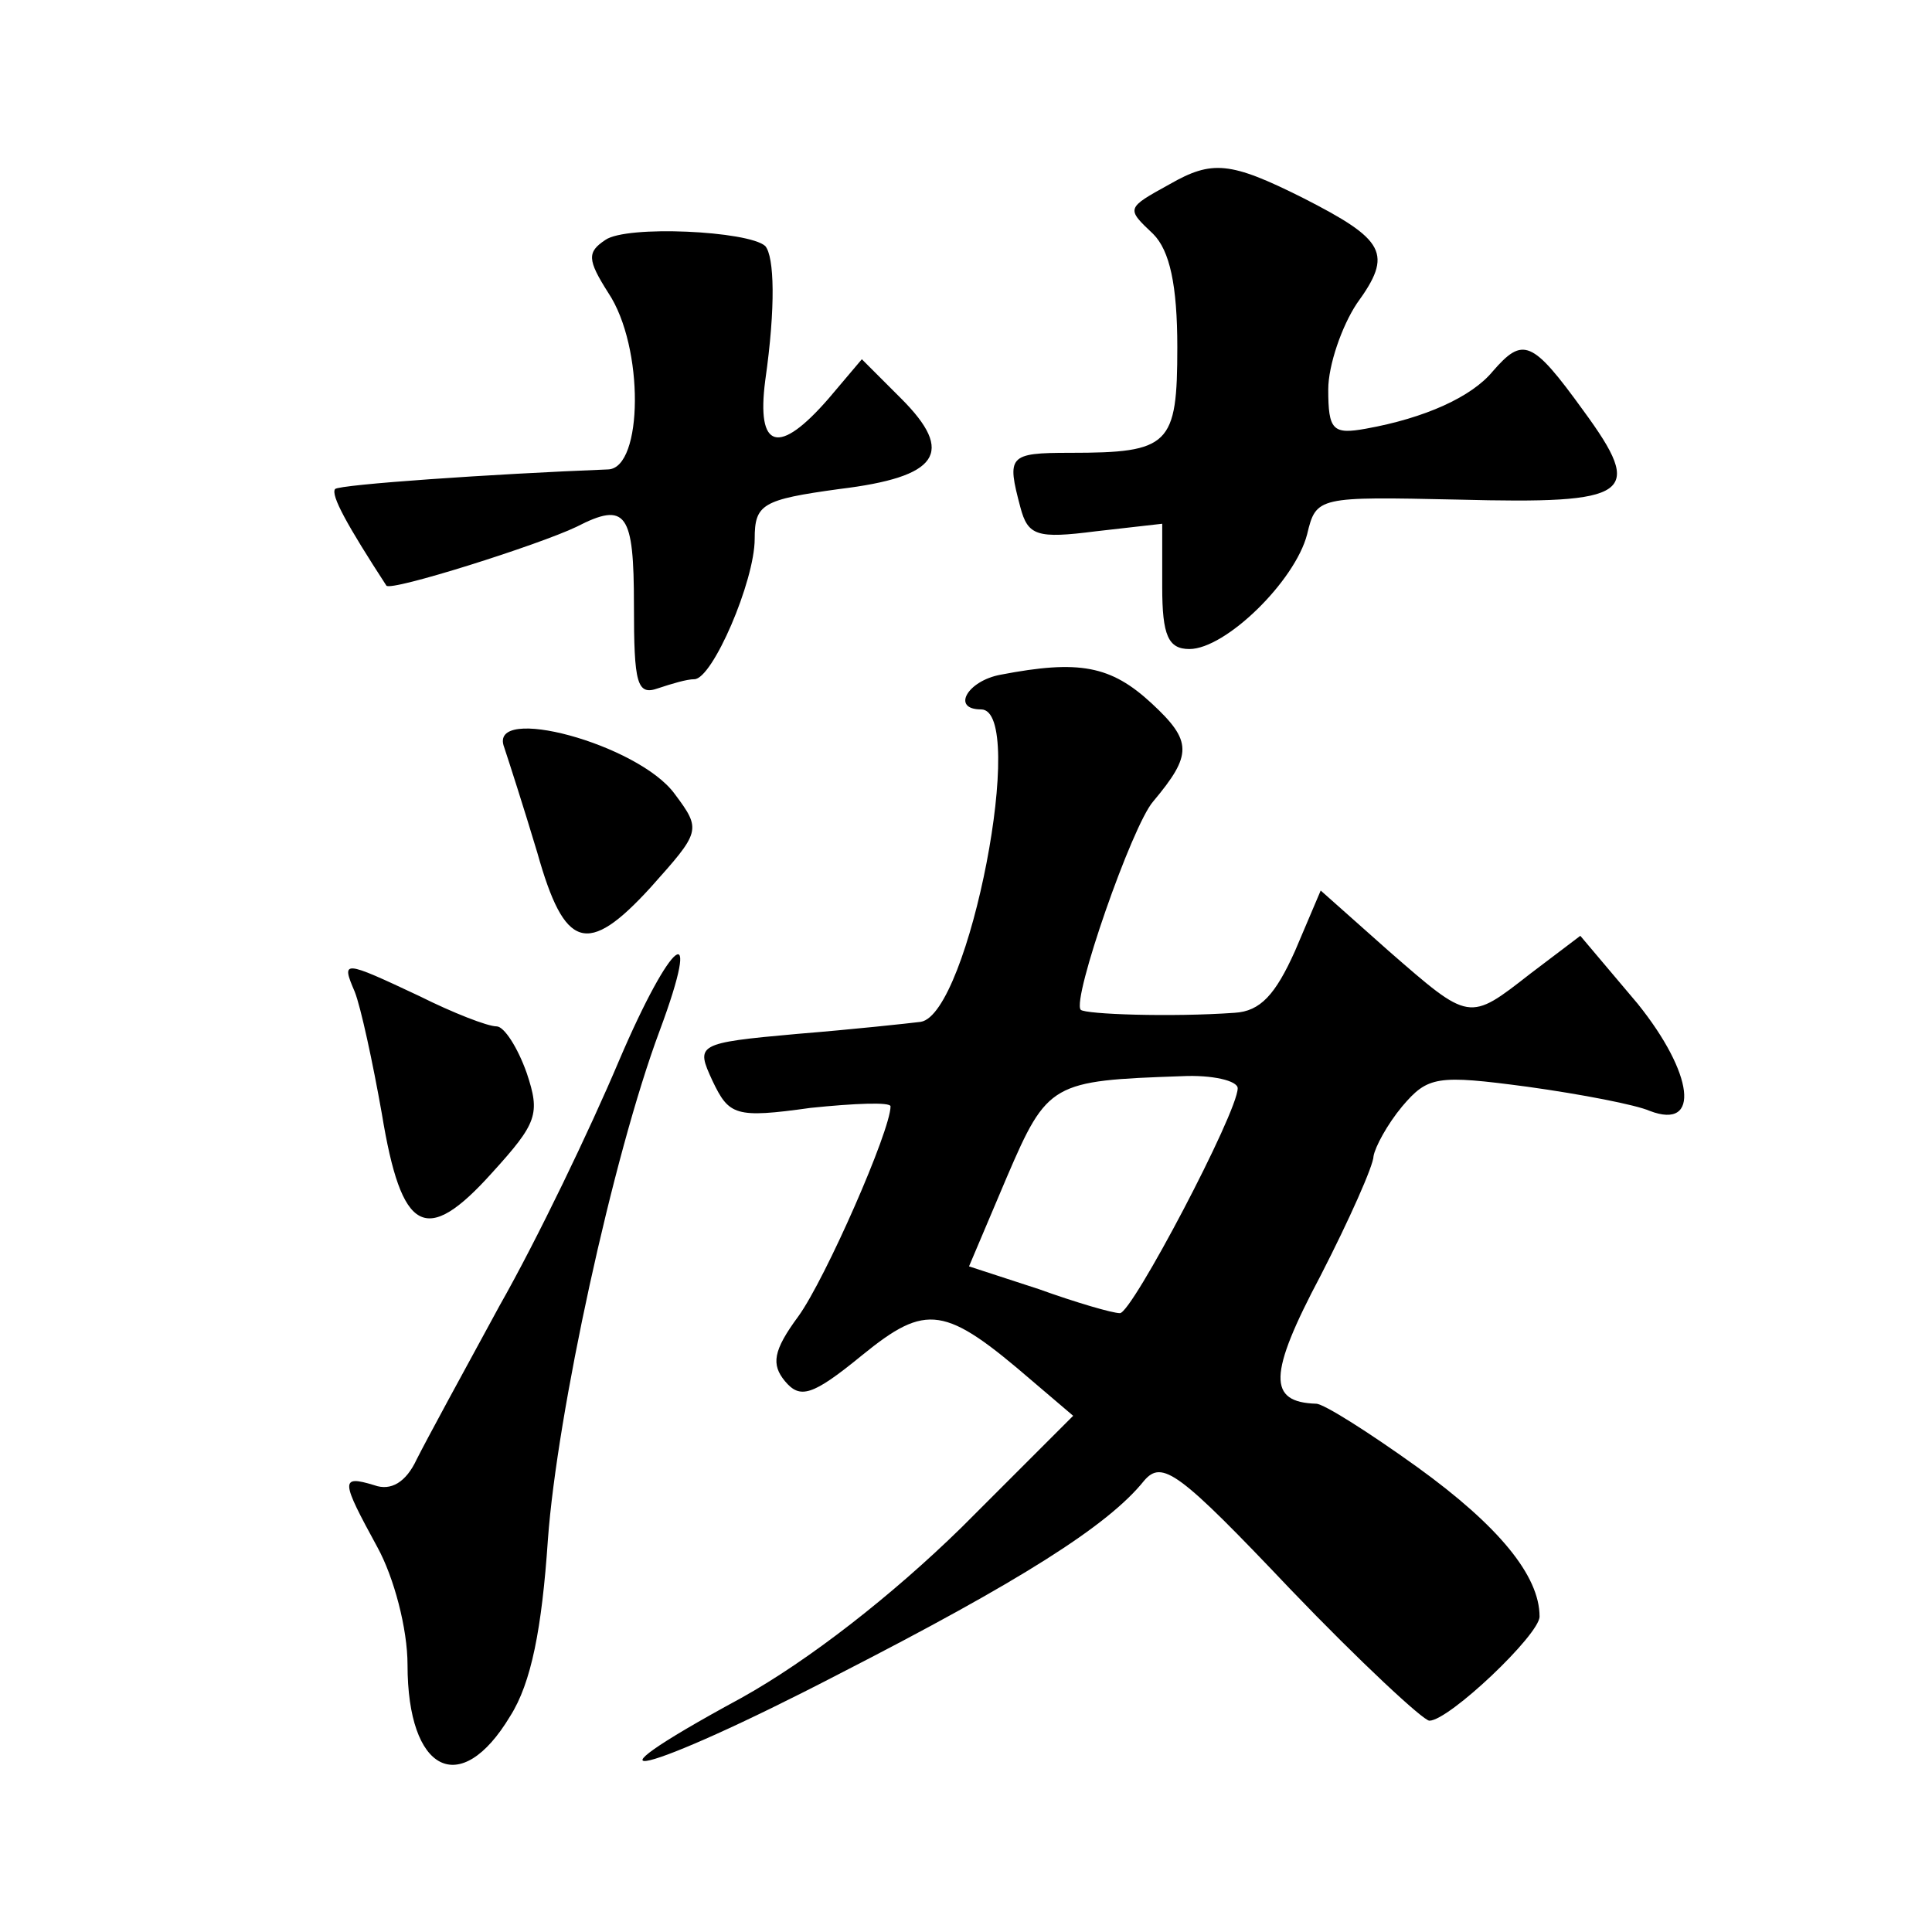 <?xml version="1.0" standalone="no"?>
<!DOCTYPE svg PUBLIC "-//W3C//DTD SVG 20010904//EN"
 "http://www.w3.org/TR/2001/REC-SVG-20010904/DTD/svg10.dtd">
<svg version="1.0" xmlns="http://www.w3.org/2000/svg"
 width="128pt" height="128pt" viewBox="0 0 128 128"
 preserveAspectRatio="xMidYMid meet">
<g transform="translate(0,128) scale(0.1,-0.1)"
fill="#0" stroke="none">
<path d="M775 1158 c-29 -16 -29 -16 -11 -33 11 -11 16 -34 16 -75 0 -65 -5 -70
-71 -70 -41 0 -42 -2 -33 -36 5 -19 11 -21 50 -16 l44 5 0 -42 c0 -32 4 -41 18
-41 24 0 70 45 78 76 6 25 7 25 100 23 115 -3 124 3 83 59 -34 47 -40 49 -60 26
-14 -17 -45 -31 -84 -38 -22 -4 -25 -1 -25 26 0 16 9 42 19 57 24 33 19 42 -36
70 -48 24 -60 25 -88 9z M401 1121 c-12 -8 -12 -13 2 -35 24 -36 23 -116 0 -117
-77 -3 -178 -10 -181 -13 -3 -4 8 -24 34 -64 3 -4 101 27 126 39 33 17 38 9 38
-52 0 -52 2 -60 16 -55 9 3 19 6 24 6 12 0 40 65 40 93 0 23 5 26 56 33 66 8 77
24 41 60 l-26 26 -22 -26 c-33 -38 -48 -34 -42 12 7 49 6 82 0 89 -11 10 -92 14
-106 4z M663 833 c-22 -4 -33 -23 -13 -23 31 0 -8 -202 -40 -207 -8 -1 -45 -5 -82
-8 -67 -6 -67 -7 -56 -31 11 -23 15 -25 65 -18 29 3 53 4 53 1 0 -16 -43 -114 -61
-139 -17 -23 -18 -32 -9 -43 10 -12 18 -10 51 17 43 35 55 33 113 -17 l27 -23 -74
-74 c-46 -45 -101 -88 -146 -113 -118 -64 -64 -51 65 16 119 61 178 98 202 128
12 14 23 6 97 -72 46 -48 88 -87 92 -87 13 0 73 57 73 69 0 27 -27 60 -81 99 -32
23 -62 42 -67 42 -32 1 -32 19 3 85 19 37 35 73 35 79 1 6 9 21 19 33 17 20 23
21 83 13 36 -5 72 -12 81 -16 34 -13 29 25 -8 71 l-38 45 -33 -25 c-41 -32 -40
-32 -94 15 l-45 40 -17 -40 c-13 -29 -23 -40 -40 -41 -42 -3 -99 -1 -102 2 -6 7
34 122 48 138 26 31 26 40 -1 65 -27 25 -48 29 -100 19z m157 -274 c0 -16 -70 -149
-78 -149 -5 0 -29 7 -54 16 l-46 15 25 59 c27 63 30 64 116 67 20 1 37 -3 37 -8z
M334 785 c3 -9 13 -40 22 -70 18 -64 33 -69 75 -23 33 37 34 38 16 62 -24 33 -124
60 -113 31z M410 577 c-19 -45 -54 -118 -79 -162 -24 -44 -49 -90 -55 -102 -7 -15
-17 -21 -28 -17 -23 7 -22 3 2 -41 11 -20 20 -54 20 -78 0 -71 35 -89 68 -34 14
22 21 58 25 117 6 83 43 254 74 337 29 78 8 62 -27 -20z M235 623 c4 -10 12 -47
18 -81 13 -79 29 -88 73 -39 30 33 32 39 23 66 -6 17 -15 31 -20 31 -6 0 -29 9
-51 20 -51 24 -52 24 -43 3z"/>
</g>
</svg>
